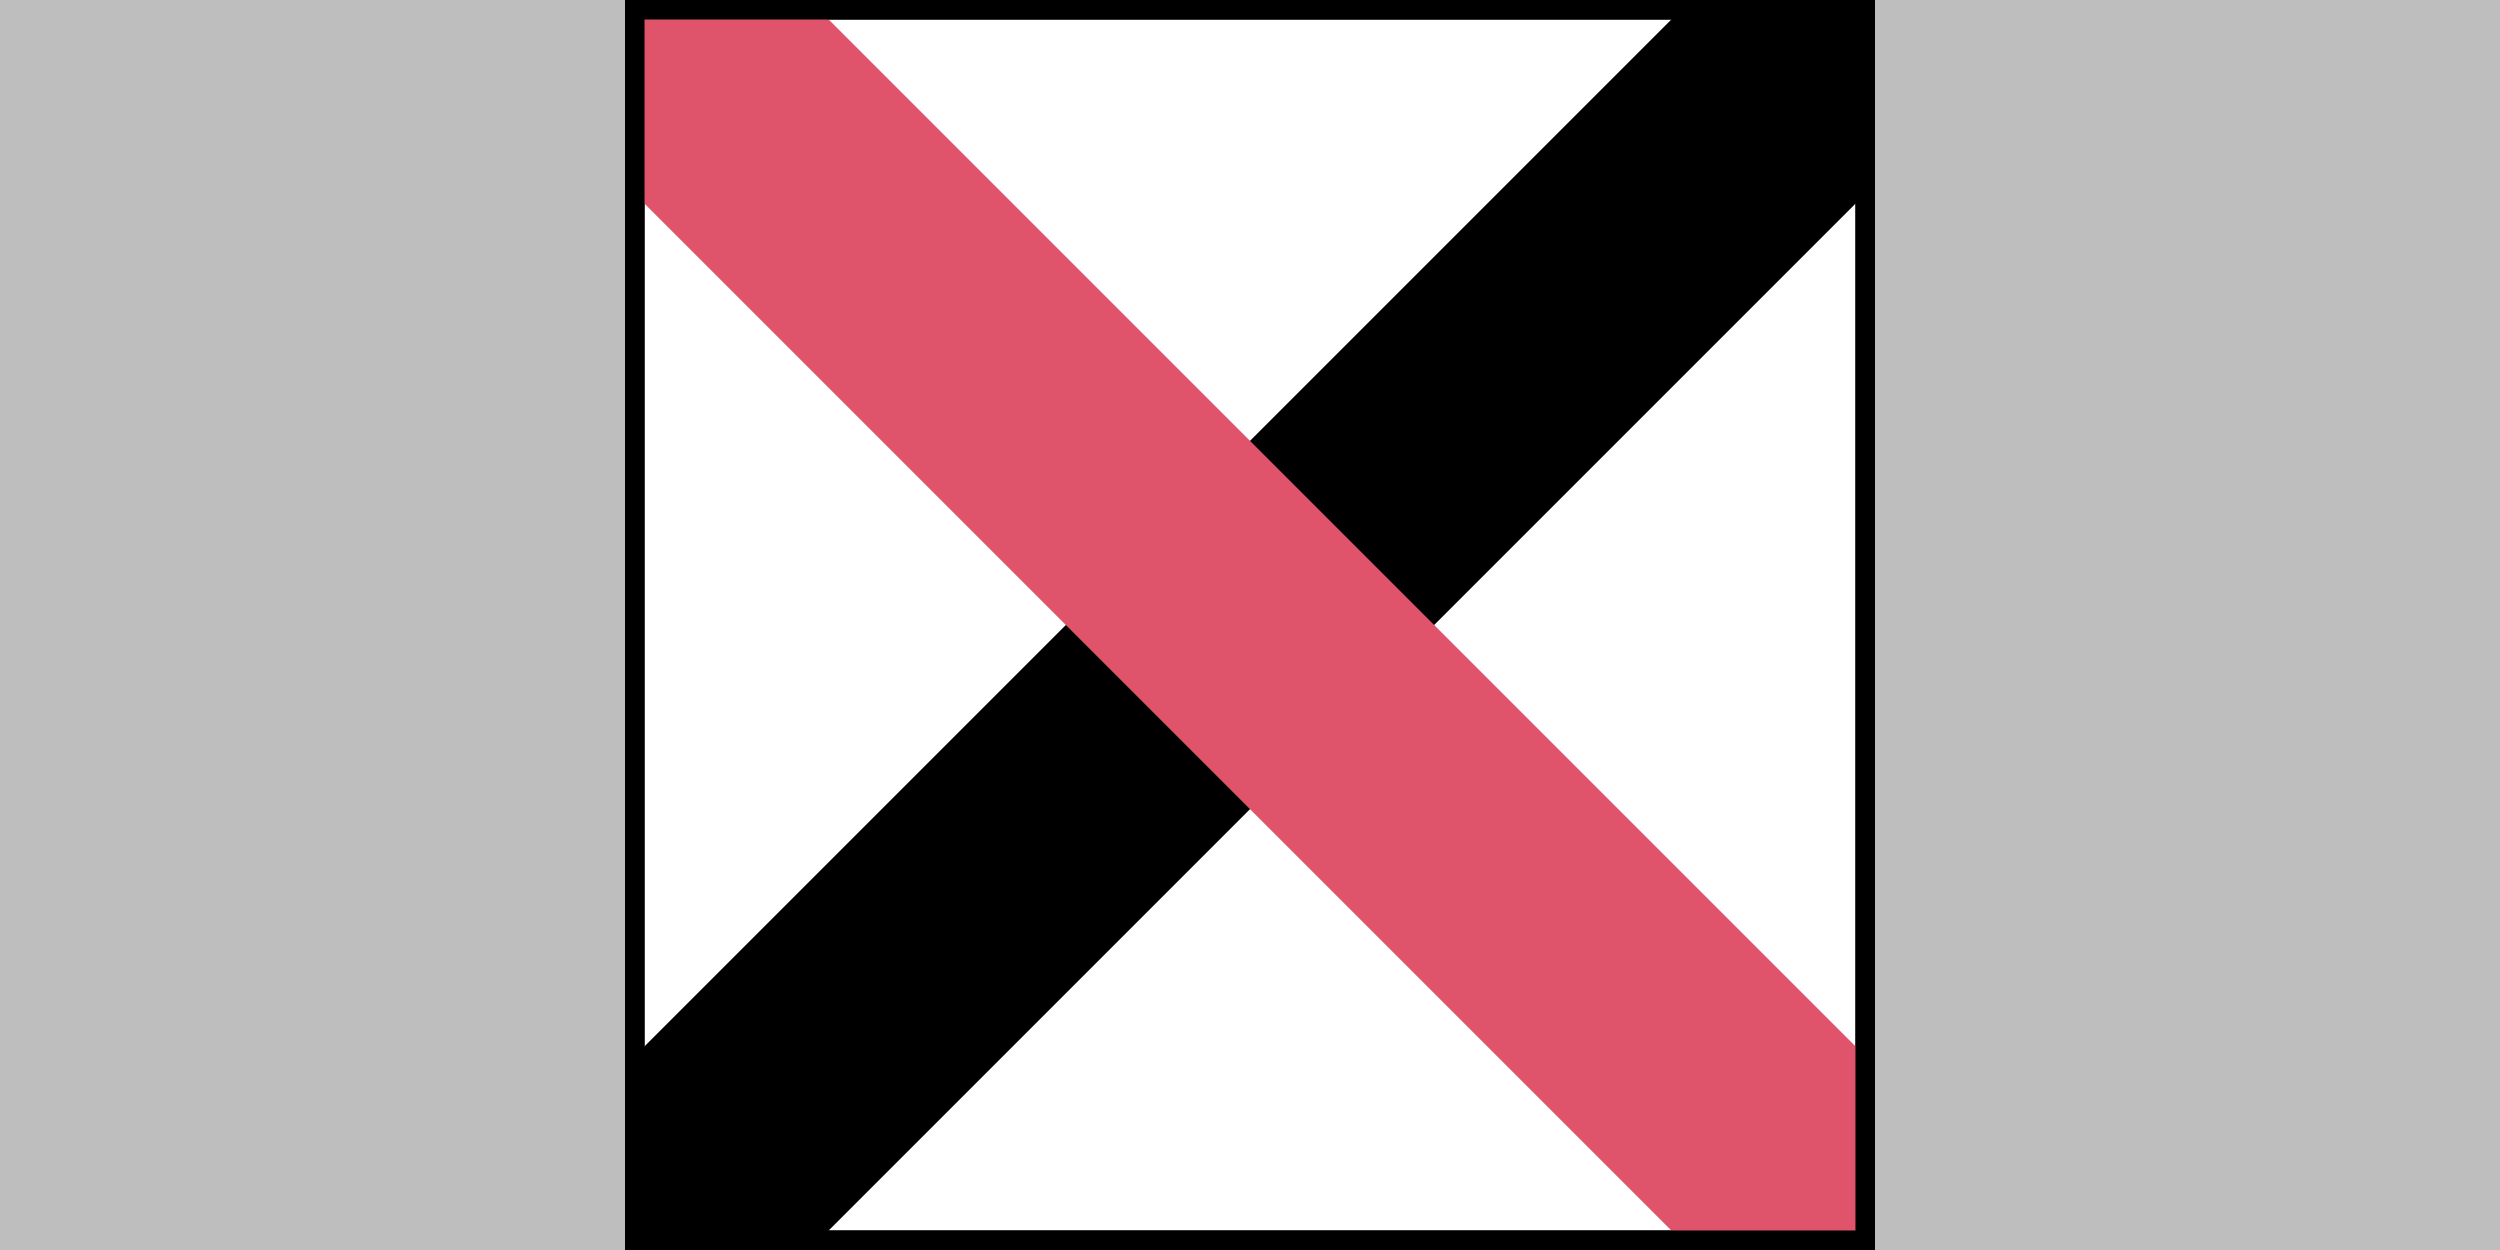 <?xml version="1.0" encoding="UTF-8"?>
<svg xmlns="http://www.w3.org/2000/svg" xmlns:xlink="http://www.w3.org/1999/xlink" width="576px" height="288px" viewBox="0 0 576 288" version="1.1">
  <rect x="0" y="0" width="576" height="288" fill="#333333" stroke="none"/>
  <g transform="translate(0, 288) scale(1, -1)">
    <g id="gridSVG" fill="none" stroke="rgb(0,0,0)" stroke-dasharray="none" stroke-width="0.75" font-size="12" font-family="Helvetica, Arial, FreeSans, Liberation Sans, Nimbus Sans L, sans-serif" opacity="1" stroke-linecap="round" stroke-linejoin="round" stroke-miterlimit="10" stroke-opacity="1" fill-opacity="0" font-weight="normal" font-style="normal">
      <g id="GRID.rect.17.1">
        <rect id="GRID.rect.17.1.1" x="0" y="0" width="576" height="288" transform="" stroke="none" fill="rgb(190,190,190)" stroke-opacity="0" fill-opacity="1"/>
      </g>
      <g id="picture.shape.1">
        <defs>
          <clipPath id="picture.shape::picture.scale.1.clipPath">
            <rect x="144" y="0" width="288" height="288" fill="none" stroke="none"/>
          </clipPath>
        </defs>
        <g id="picture.shape::picture.scale.1" clip-path="url(#picture.shape::picture.scale.1.clipPath)" stroke="none" fill="rgb(0,0,0)" stroke-opacity="0" fill-opacity="1">
          <g id="import.2.GRID.gTree.32.1">
            <g id="GRID.picRect.18.1">
              <rect id="GRID.picRect.18.1.1" x="115.2" y="-28.8" width="345.6" height="345.6" transform="" fill="rgb(255,255,255)" fill-opacity="1"/>
            </g>
            <g id="GRID.picRect.19.1">
              <rect id="GRID.picRect.19.1.1" x="115.2" y="-28.8" width="345.6" height="345.6" transform="" fill="rgb(255,255,255)" fill-opacity="1"/>
            </g>
            <g id="GRID.picComplexPath.20.1" fill="rgb(255,255,255)" stroke-width="9" stroke-linecap="round" stroke-linejoin="round" stroke="rgb(0,0,0)" stroke-miterlimit="10" stroke-opacity="1" fill-opacity="0">
              <g id="GRID.picPath.21.1">
                <path id="GRID.picPath.21.1.1" d="M 144 0 L 432 0 L 432 288 L 144 288 Z" fill-rule="nonzero" stroke="rgb(255,255,255)" stroke-opacity="0"/>
              </g>
              <g id="GRID.picPolyline.22.1">
                <polyline id="GRID.picPolyline.22.1.1" points="144,0 432,0 432,288 144,288 144,0" fill="none" fill-opacity="0"/>
              </g>
            </g>
            <g id="GRID.picComplexPath.23.1" fill="rgb(255,255,255)" stroke-width="60" stroke-linecap="round" stroke-linejoin="round" stroke="rgb(0,0,0)" stroke-miterlimit="10" stroke-opacity="1" fill-opacity="0">
              <g id="GRID.picPath.24.1">
                <path id="GRID.picPath.24.1.1" d="M 144 0 L 432 288 Z" fill-rule="nonzero" stroke="rgb(255,255,255)" stroke-opacity="0"/>
              </g>
              <g id="GRID.picPolyline.25.1">
                <polyline id="GRID.picPolyline.25.1.1" points="144,0 432,288" fill="none" fill-opacity="0"/>
              </g>
            </g>
            <g id="GRID.picComplexPath.26.1" fill="rgb(255,255,255)" stroke-width="60" stroke-linecap="round" stroke-linejoin="round" stroke="rgb(223,83,107)" stroke-miterlimit="10" stroke-opacity="1" fill-opacity="0">
              <g id="GRID.picPath.27.1">
                <path id="GRID.picPath.27.1.1" d="M 144 288 L 432 0 Z" fill-rule="nonzero" stroke="rgb(255,255,255)" stroke-opacity="0"/>
              </g>
              <g id="GRID.picPolyline.28.1">
                <polyline id="GRID.picPolyline.28.1.1" points="144,288 432,0" fill="none" fill-opacity="0"/>
              </g>
            </g>
            <g id="GRID.picComplexPath.29.1" fill="rgb(255,255,255)" stroke-width="9" stroke-linecap="round" stroke-linejoin="round" stroke="rgb(0,0,0)" stroke-miterlimit="10" stroke-opacity="1" fill-opacity="0">
              <g id="GRID.picPath.30.1">
                <path id="GRID.picPath.30.1.1" d="M 144 0 L 432 0 L 432 288 L 144 288 Z" fill-rule="nonzero" stroke="rgb(255,255,255)" stroke-opacity="0"/>
              </g>
              <g id="GRID.picPolyline.31.1">
                <polyline id="GRID.picPolyline.31.1.1" points="144,0 432,0 432,288 144,288 144,0" fill="none" fill-opacity="0"/>
              </g>
            </g>
          </g>
        </g>
      </g>
    </g>
  </g>
</svg>